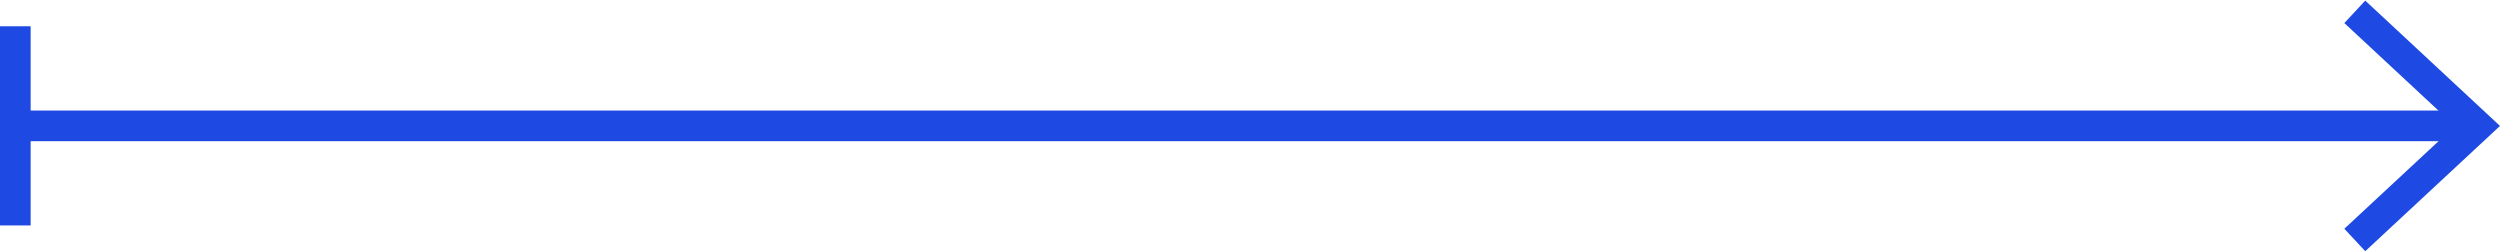 <?xml version="1.0" encoding="UTF-8"?><svg id="Layer_1" xmlns="http://www.w3.org/2000/svg" viewBox="0 0 326.35 32.87"><defs><style>.cls-1{fill:#1e49e2;}.cls-2{fill:none;stroke:#1e49e2;stroke-miterlimit:10;stroke-width:4px;}</style></defs><line class="cls-2" x1="2" y1="16.43" x2="322.01" y2="16.43"/><rect class="cls-1" x="0" y="3.43" width="4" height="26"/><polygon class="cls-1" points="308.76 32.79 306.03 29.86 320.47 16.44 306.03 3.01 308.76 .08 326.35 16.44 308.76 32.79"/></svg>